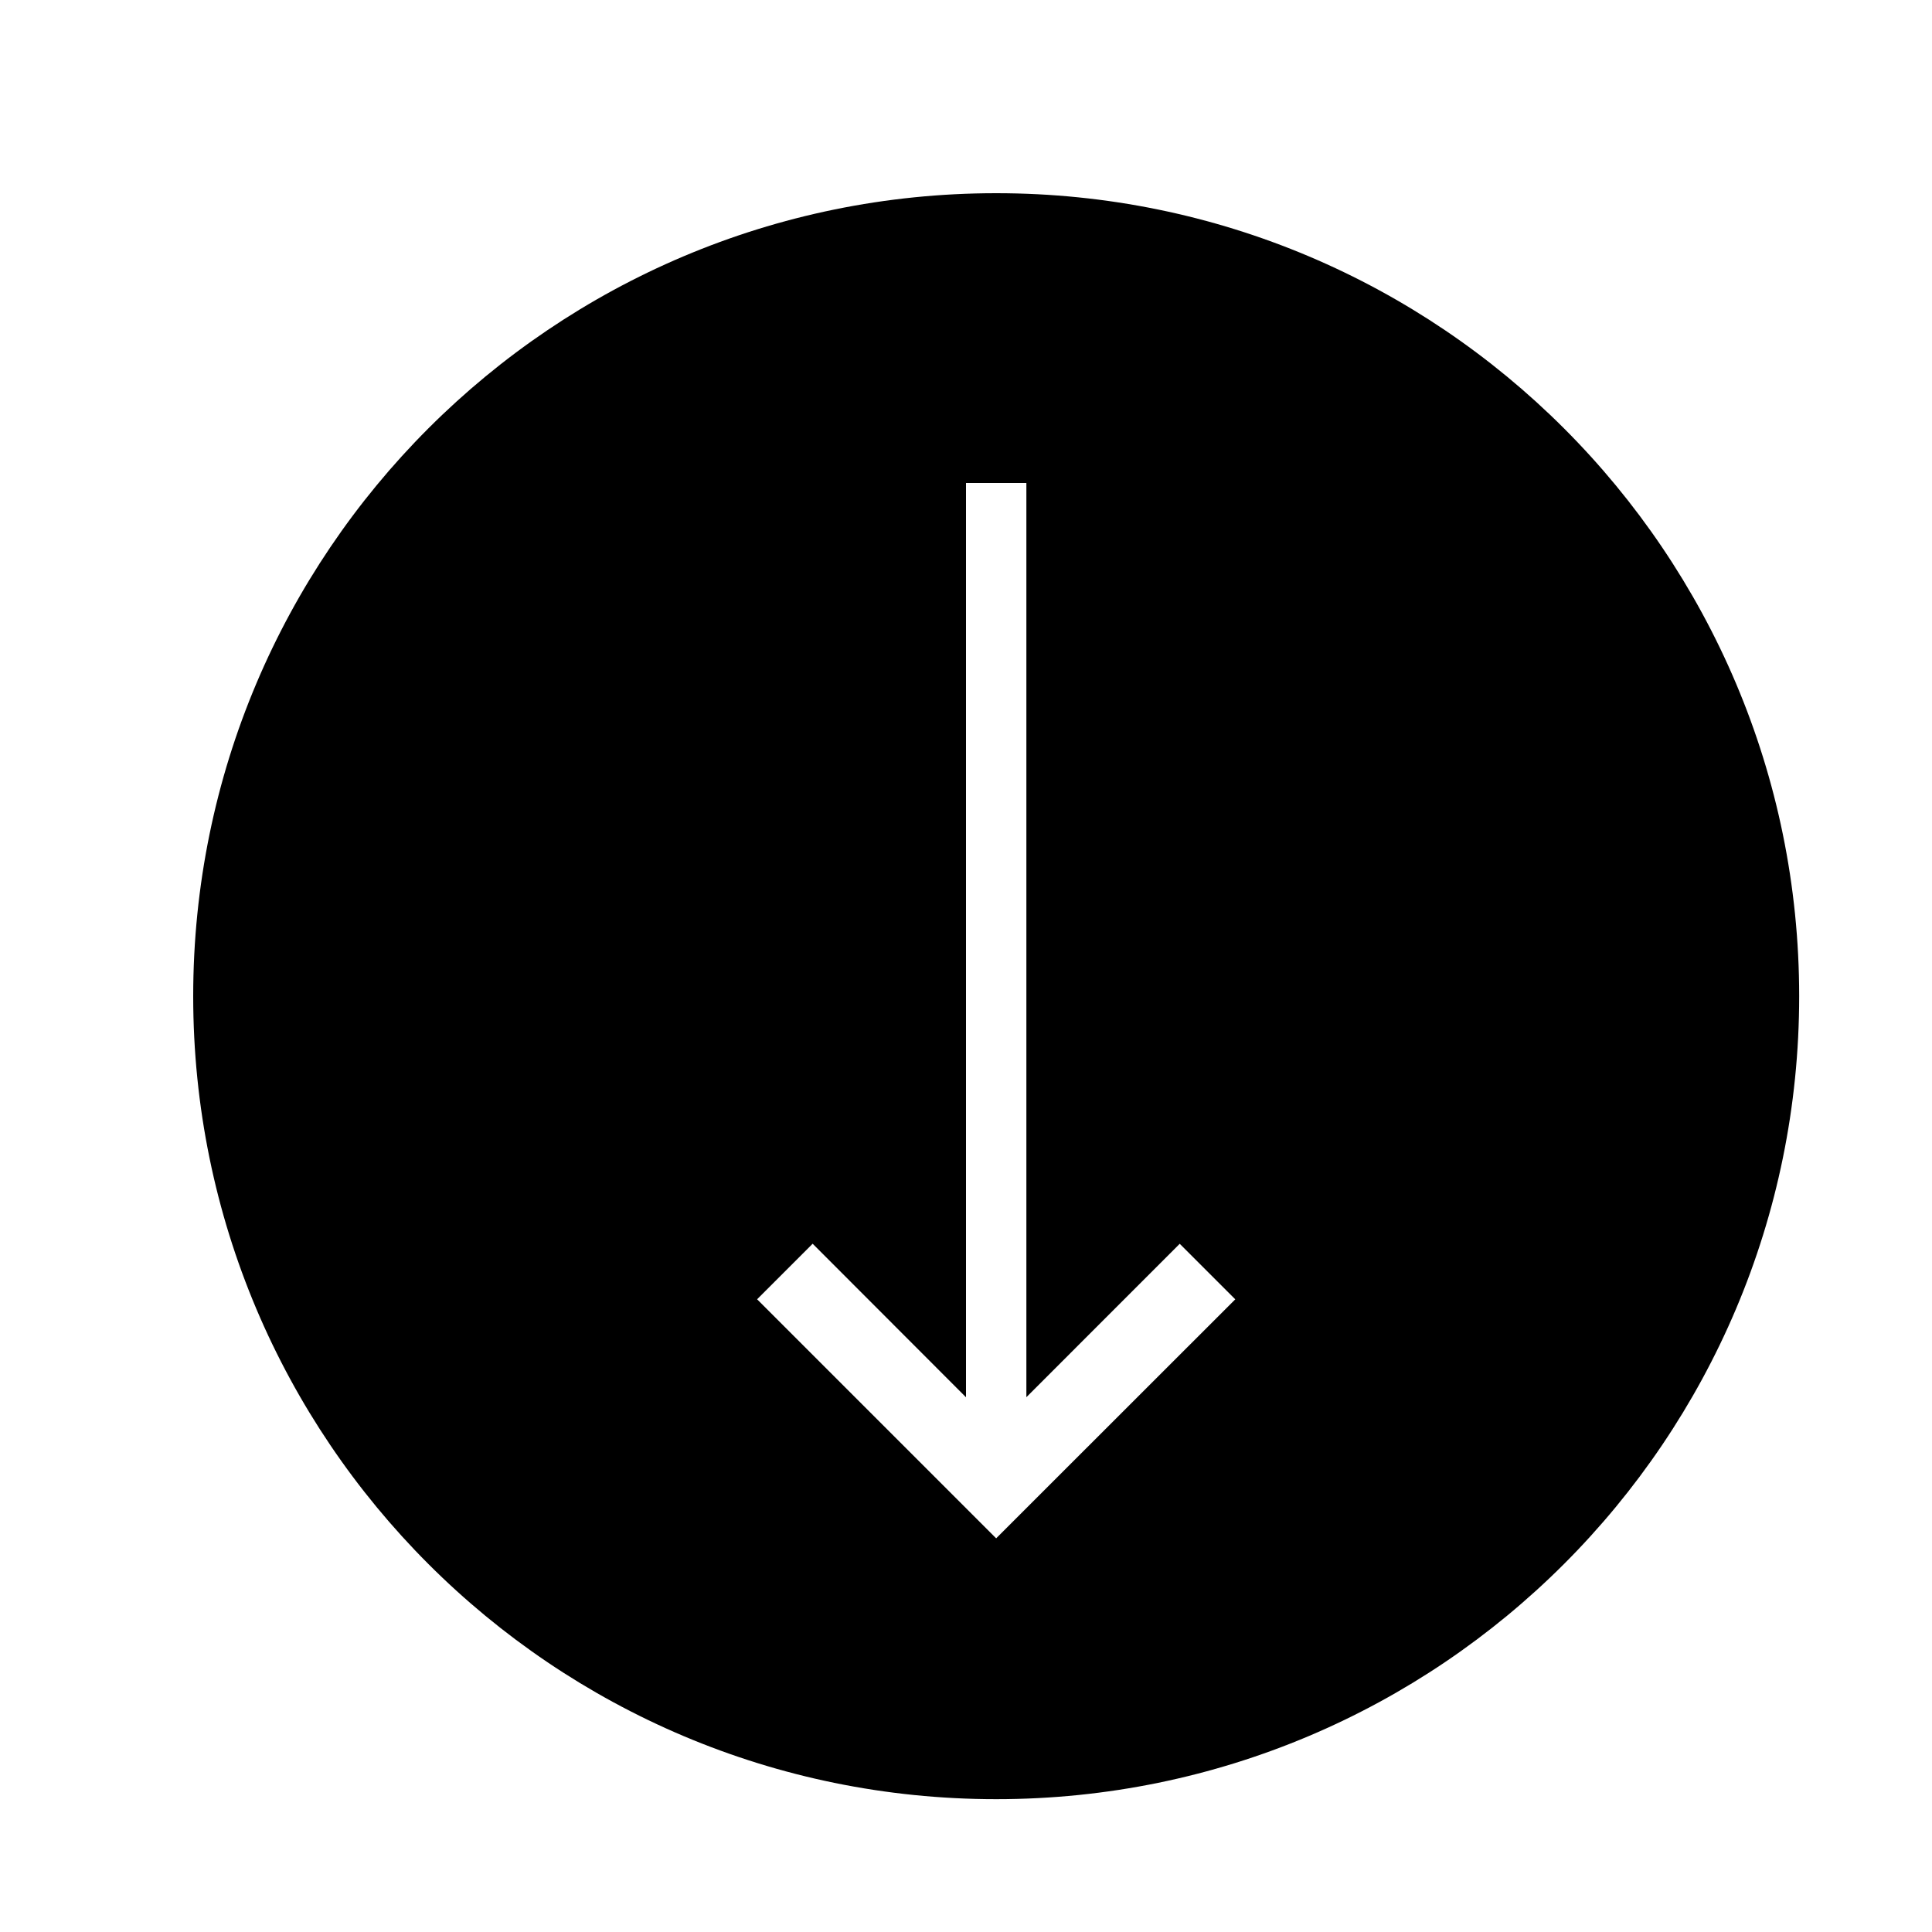 <svg xmlns="http://www.w3.org/2000/svg" viewBox="0 0 32 32"><path d="M16.5 3.2C9.154 3.2 3.2 9.154 3.2 16.5s5.954 13.3 13.3 13.3 13.3-5.954 13.3-13.3S23.846 3.2 16.5 3.2zm0 22.28l-3.96-3.96.92-.92L16 23.143V8h1v15.142l2.54-2.541.92.92-3.96 3.958z"/><path fill="none" d="M0 0h32v32H0z"/></svg>